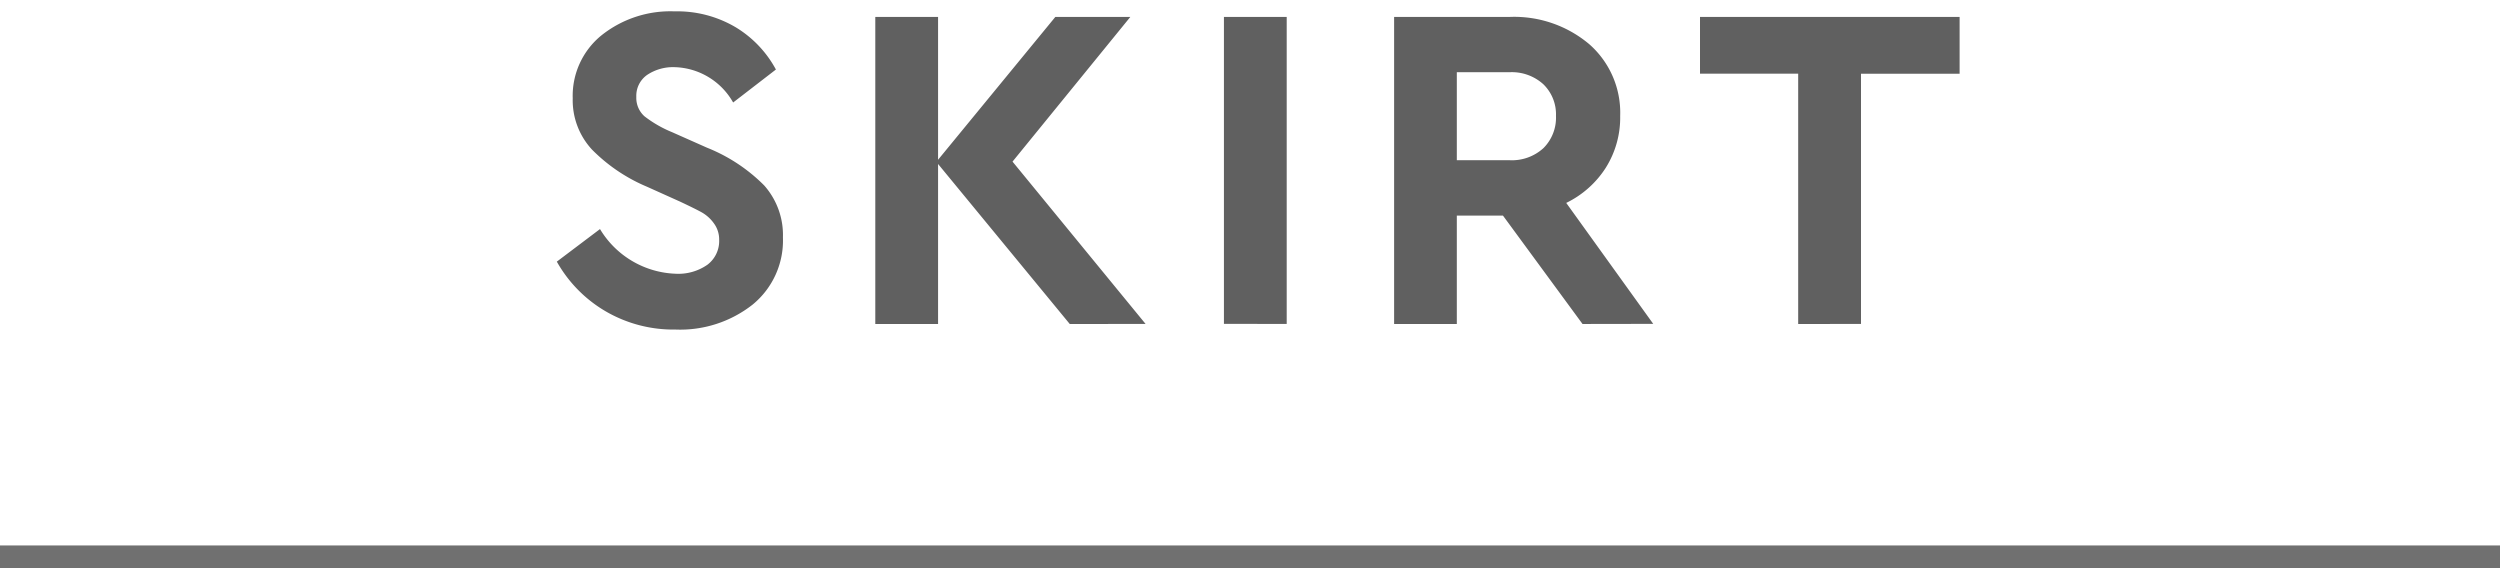 <svg xmlns="http://www.w3.org/2000/svg" width="110" height="25" viewBox="0 0 110 25">
  <g id="グループ_210" data-name="グループ 210" transform="translate(-901.5 -1510.5)">
    <path id="合体_10" data-name="合体 10" d="M2.139,13.192A5.851,5.851,0,0,1,0,11.012L1.9,9.579A4.05,4.05,0,0,0,5.22,11.544a2.231,2.231,0,0,0,1.412-.4,1.306,1.306,0,0,0,.511-1.094,1.19,1.19,0,0,0-.234-.726,1.667,1.667,0,0,0-.534-.481c-.2-.111-.516-.266-.95-.471L3.972,7.718A7.47,7.47,0,0,1,1.545,6.079,3.194,3.194,0,0,1,.7,3.828,3.425,3.425,0,0,1,1.965,1.055,4.861,4.861,0,0,1,5.179,0,5.052,5.052,0,0,1,7.871.7,4.871,4.871,0,0,1,9.64,2.559L7.758,4.01A3.05,3.05,0,0,0,5.179,2.455a2.048,2.048,0,0,0-1.2.338,1.121,1.121,0,0,0-.481.973,1.084,1.084,0,0,0,.359.851,5.189,5.189,0,0,0,1.217.7L6.612,6A7.421,7.421,0,0,1,9.129,7.664a3.289,3.289,0,0,1,.82,2.282A3.643,3.643,0,0,1,8.618,12.9,5.151,5.151,0,0,1,5.22,14,5.914,5.914,0,0,1,2.139,13.192Zm20.43.563-5.794-7.04v7.04H14.013V.246h2.762V6.53L21.934.246h3.3L20.051,6.611l5.855,7.143Zm32.051,0V2.742H50.3V.245H61.723v2.5H57.384V13.754Zm-9.489,0-3.5-4.768H39.6v4.768H36.841V.245h5.075a5.124,5.124,0,0,1,3.512,1.2A4.01,4.01,0,0,1,46.788,4.6a4.145,4.145,0,0,1-.635,2.283,4.282,4.282,0,0,1-1.739,1.545l3.828,5.322ZM39.6,6.549h2.312a2.054,2.054,0,0,0,1.5-.532A1.89,1.89,0,0,0,43.963,4.6a1.843,1.843,0,0,0-.553-1.39,2.059,2.059,0,0,0-1.494-.532H39.6Zm-10.247,7.2V.245h2.762V13.754Z" transform="translate(926 1511)" fill="#606060" stroke="rgba(0,0,0,0)" stroke-miterlimit="10" stroke-width="1"/>
    <line id="線_60" data-name="線 60" x2="110" transform="translate(901.5 1535)" fill="none" stroke="#707070" stroke-width="1"/>
  </g>
</svg>
